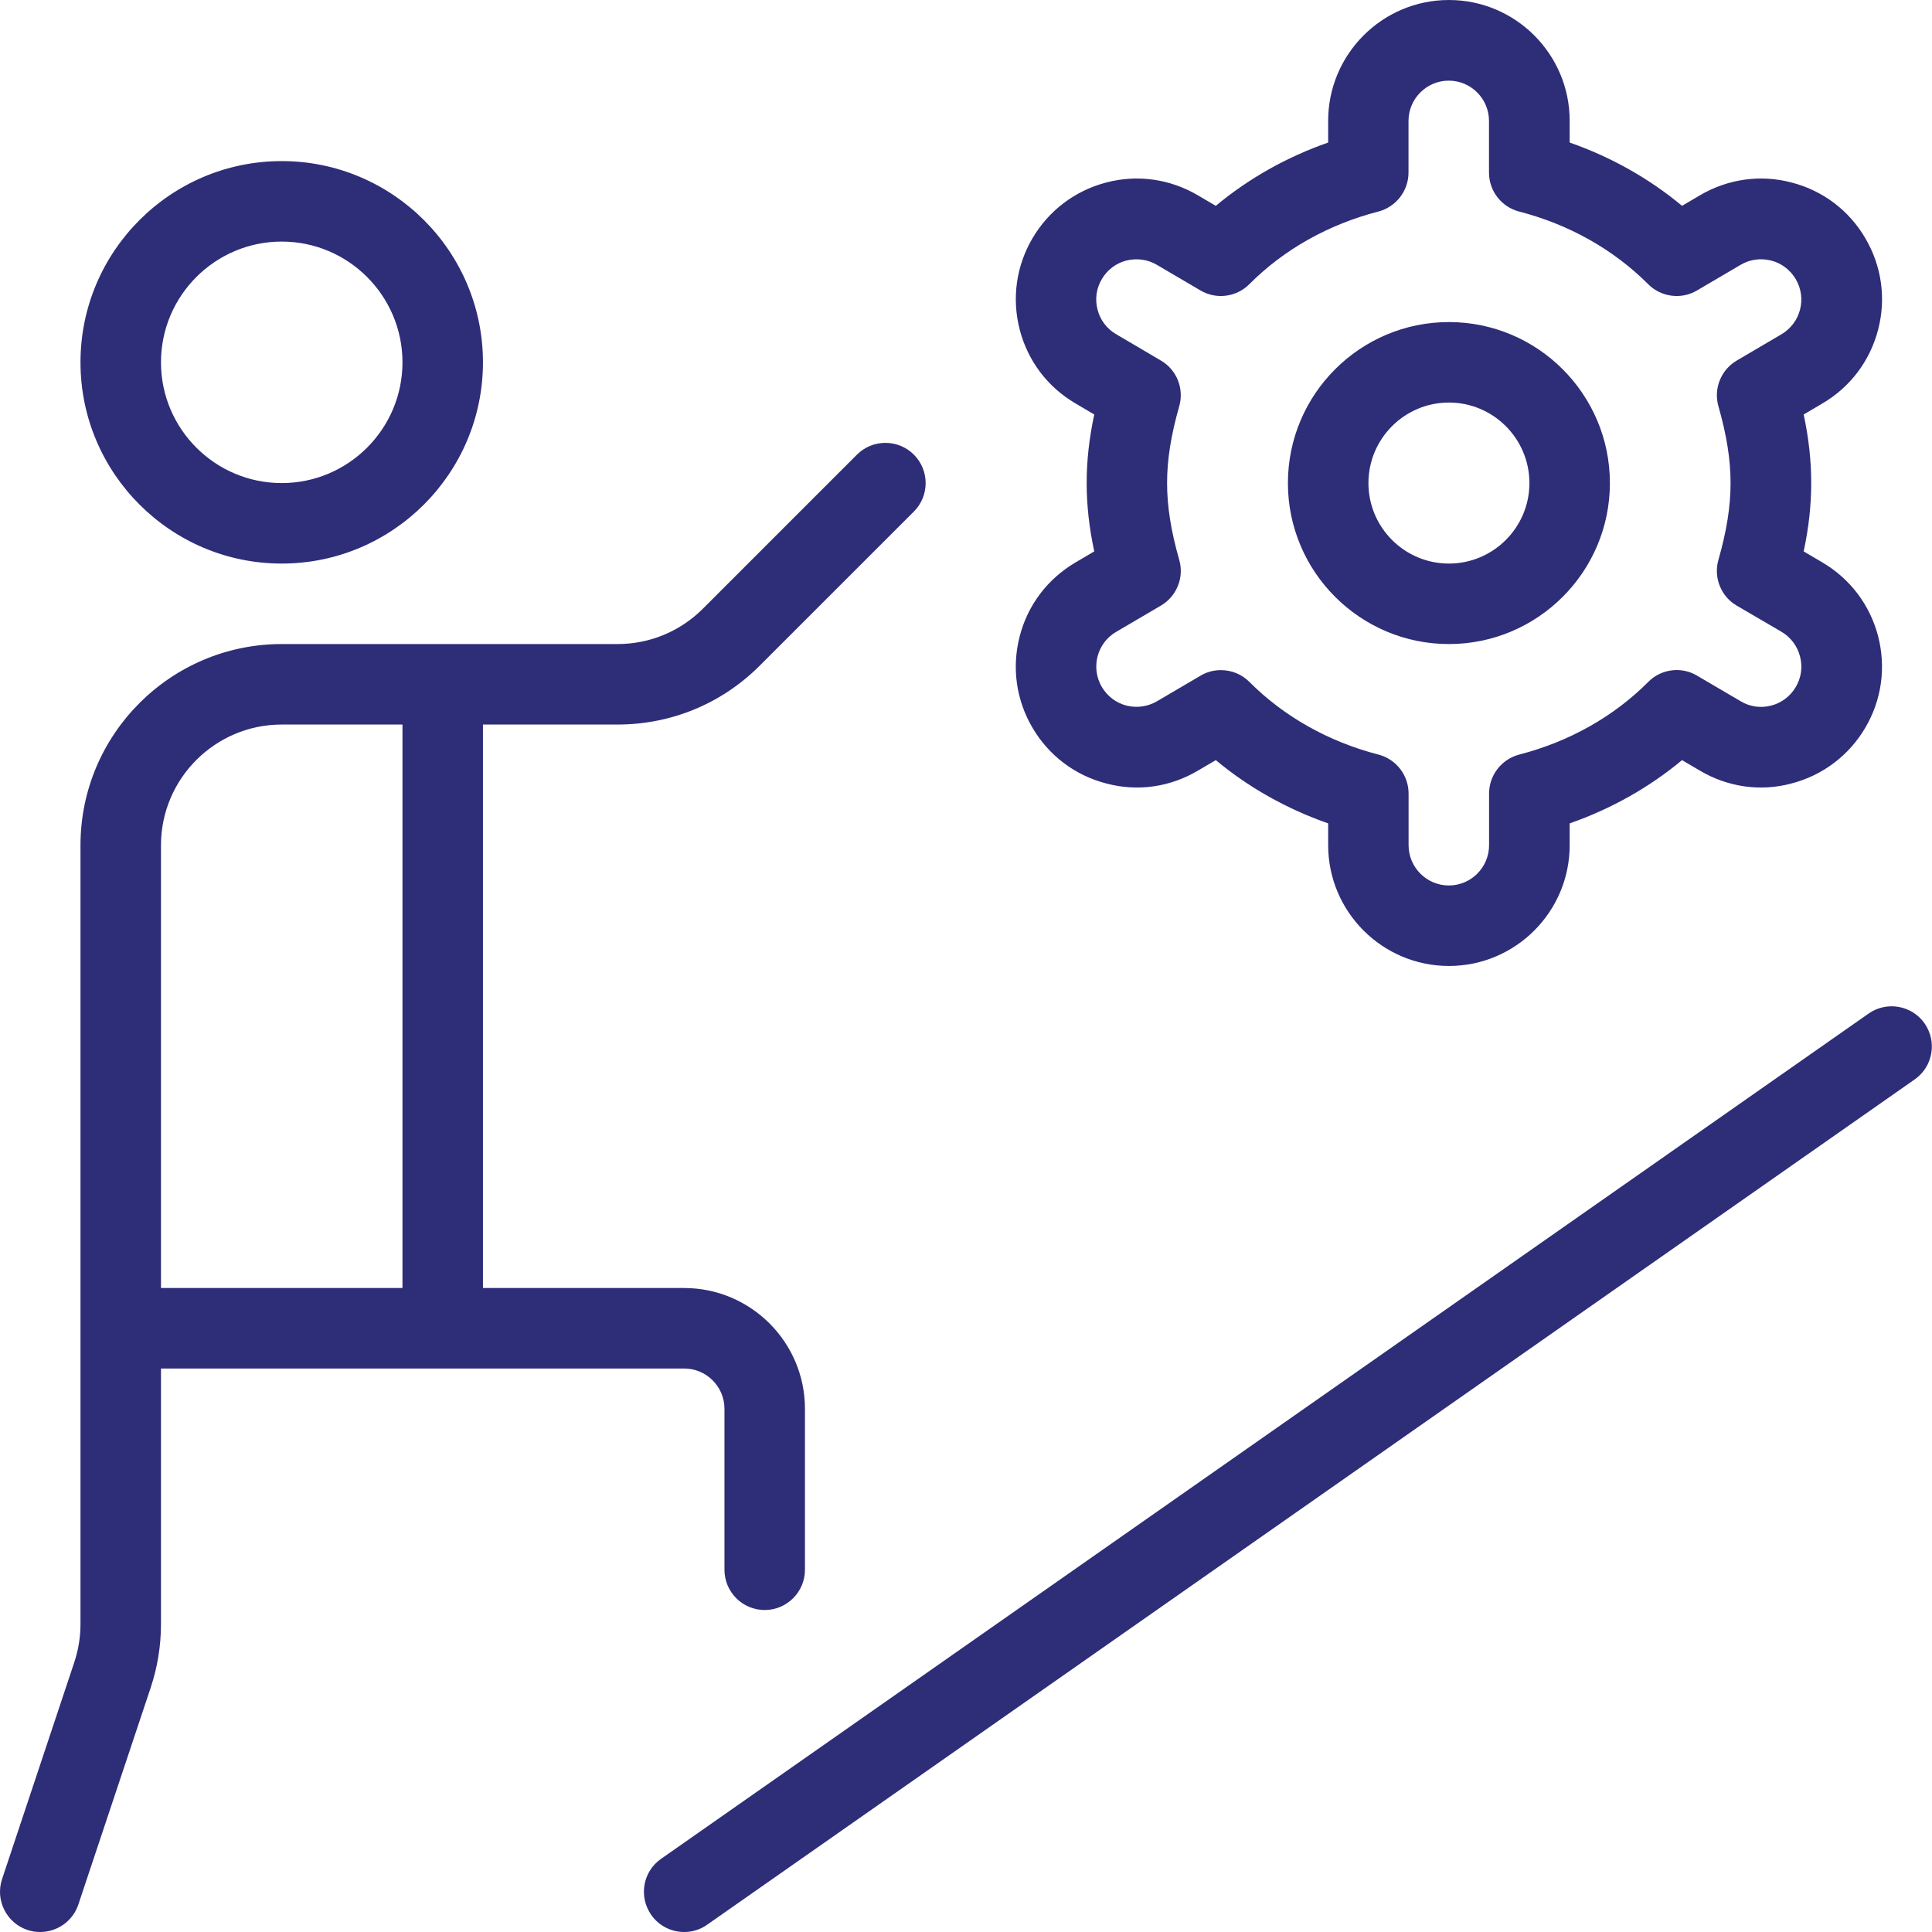 <svg width="50" height="50" viewBox="0 0 50 50" fill="none" xmlns="http://www.w3.org/2000/svg">
<path d="M7.291 14.585C10.161 14.585 12.499 12.249 12.499 9.377C12.499 6.504 10.161 4.169 7.291 4.169C4.42 4.169 2.083 6.504 2.083 9.377C2.083 12.249 4.42 14.585 7.291 14.585ZM7.291 6.252C9.014 6.252 10.416 7.654 10.416 9.377C10.416 11.1 9.014 12.502 7.291 12.502C5.568 12.502 4.166 11.1 4.166 9.377C4.166 7.654 5.568 6.252 7.291 6.252ZM17.707 35.417C18.282 35.417 18.749 35.886 18.749 36.459V40.625C18.749 41.2 19.215 41.667 19.79 41.667C20.365 41.667 20.832 41.2 20.832 40.625V36.459C20.832 34.736 19.43 33.334 17.707 33.334H12.499V18.751H15.98C17.372 18.751 18.68 18.21 19.663 17.226L23.651 13.239C24.057 12.833 24.057 12.172 23.651 11.766C23.244 11.36 22.584 11.36 22.178 11.766L18.19 15.754C17.599 16.343 16.815 16.668 15.98 16.668H7.291C4.42 16.668 2.083 19.003 2.083 21.876V42.034C2.083 42.369 2.028 42.7 1.922 43.021L0.054 48.629C-0.128 49.175 0.166 49.765 0.712 49.948C0.822 49.985 0.933 50 1.041 50C1.476 50 1.883 49.723 2.028 49.288L3.899 43.679C4.076 43.146 4.166 42.594 4.166 42.034V35.417H17.707ZM4.166 21.876C4.166 20.153 5.568 18.751 7.291 18.751H10.416V33.334H4.166V21.876ZM37.498 16.668C39.796 16.668 41.664 14.799 41.664 12.502C41.664 10.204 39.796 8.335 37.498 8.335C35.2 8.335 33.331 10.204 33.331 12.502C33.331 14.799 35.2 16.668 37.498 16.668ZM37.498 10.418C38.646 10.418 39.581 11.352 39.581 12.502C39.581 13.652 38.646 14.585 37.498 14.585C36.35 14.585 35.415 13.652 35.415 12.502C35.415 11.352 36.35 10.418 37.498 10.418ZM26.39 16.466C26.18 17.276 26.298 18.116 26.721 18.835C27.144 19.555 27.821 20.068 28.631 20.276C29.44 20.493 30.281 20.37 31 19.945L31.465 19.672C32.315 20.38 33.3 20.934 34.373 21.309V21.874C34.373 23.597 35.775 24.999 37.498 24.999C39.221 24.999 40.623 23.597 40.623 21.874V21.309C41.696 20.934 42.681 20.38 43.531 19.672L43.995 19.945C44.716 20.37 45.56 20.493 46.364 20.276C47.172 20.066 47.849 19.553 48.272 18.837C48.697 18.116 48.814 17.276 48.606 16.466C48.395 15.658 47.885 14.981 47.164 14.556L46.679 14.27C46.812 13.647 46.874 13.072 46.874 12.499C46.874 11.927 46.812 11.352 46.679 10.727L47.164 10.441C47.885 10.018 48.395 9.341 48.606 8.531C48.816 7.723 48.697 6.883 48.274 6.164C47.852 5.444 47.175 4.931 46.364 4.723C45.56 4.51 44.714 4.631 43.995 5.054L43.531 5.327C42.681 4.619 41.696 4.064 40.623 3.689V3.125C40.623 1.402 39.221 0 37.498 0C35.775 0 34.373 1.402 34.373 3.125V3.689C33.3 4.064 32.315 4.619 31.465 5.327L31 5.054C30.279 4.631 29.44 4.51 28.631 4.723C27.823 4.933 27.146 5.446 26.723 6.162C26.298 6.883 26.182 7.723 26.39 8.531C26.6 9.341 27.113 10.018 27.831 10.439L28.319 10.727C28.186 11.352 28.123 11.927 28.123 12.499C28.123 13.072 28.186 13.647 28.319 14.27L27.831 14.558C27.113 14.981 26.598 15.658 26.39 16.466ZM30.519 14.491C30.304 13.739 30.204 13.106 30.204 12.502C30.204 11.897 30.304 11.264 30.519 10.512C30.648 10.056 30.454 9.57 30.044 9.331L28.884 8.648C28.644 8.508 28.473 8.281 28.404 8.012C28.334 7.743 28.373 7.462 28.515 7.223C28.657 6.983 28.881 6.812 29.15 6.743C29.421 6.677 29.7 6.712 29.94 6.854L31.067 7.516C31.473 7.758 31.998 7.691 32.331 7.356C33.227 6.456 34.381 5.808 35.671 5.475C36.131 5.354 36.452 4.939 36.452 4.466V3.129C36.452 2.556 36.919 2.087 37.494 2.087C38.069 2.087 38.535 2.556 38.535 3.129V4.466C38.535 4.941 38.856 5.356 39.316 5.475C40.606 5.808 41.76 6.458 42.656 7.356C42.991 7.691 43.514 7.758 43.92 7.516L45.047 6.854C45.287 6.712 45.566 6.675 45.837 6.743C46.106 6.812 46.331 6.983 46.474 7.225C46.614 7.462 46.654 7.743 46.585 8.012C46.516 8.281 46.345 8.506 46.106 8.65L44.947 9.331C44.539 9.57 44.343 10.058 44.472 10.512C44.687 11.264 44.787 11.897 44.787 12.502C44.787 13.106 44.687 13.739 44.472 14.491C44.343 14.947 44.537 15.435 44.947 15.674L46.106 16.351C46.345 16.493 46.516 16.72 46.585 16.991C46.656 17.26 46.616 17.541 46.474 17.78C46.333 18.02 46.108 18.191 45.839 18.26C45.57 18.331 45.289 18.293 45.05 18.149L43.922 17.487C43.516 17.243 42.991 17.31 42.658 17.647C41.762 18.547 40.608 19.195 39.319 19.528C38.858 19.649 38.537 20.064 38.537 20.537V21.874C38.537 22.447 38.071 22.916 37.496 22.916C36.921 22.916 36.454 22.447 36.454 21.874V20.537C36.454 20.062 36.133 19.647 35.673 19.528C34.383 19.195 33.229 18.545 32.333 17.647C32.133 17.445 31.865 17.343 31.596 17.343C31.415 17.343 31.231 17.389 31.069 17.487L29.942 18.149C29.702 18.289 29.421 18.328 29.152 18.26C28.884 18.191 28.659 18.02 28.515 17.778C28.375 17.541 28.336 17.26 28.404 16.991C28.475 16.72 28.644 16.495 28.884 16.354L30.042 15.674C30.452 15.435 30.65 14.945 30.519 14.491ZM49.551 27.936L18.303 49.81C18.122 49.94 17.913 50 17.707 50C17.378 50 17.055 49.846 16.853 49.556C16.524 49.083 16.636 48.435 17.109 48.106L48.358 26.232C48.827 25.901 49.481 26.016 49.808 26.486C50.137 26.959 50.024 27.607 49.551 27.936Z" fill="#2E2D78"/>
</svg>
